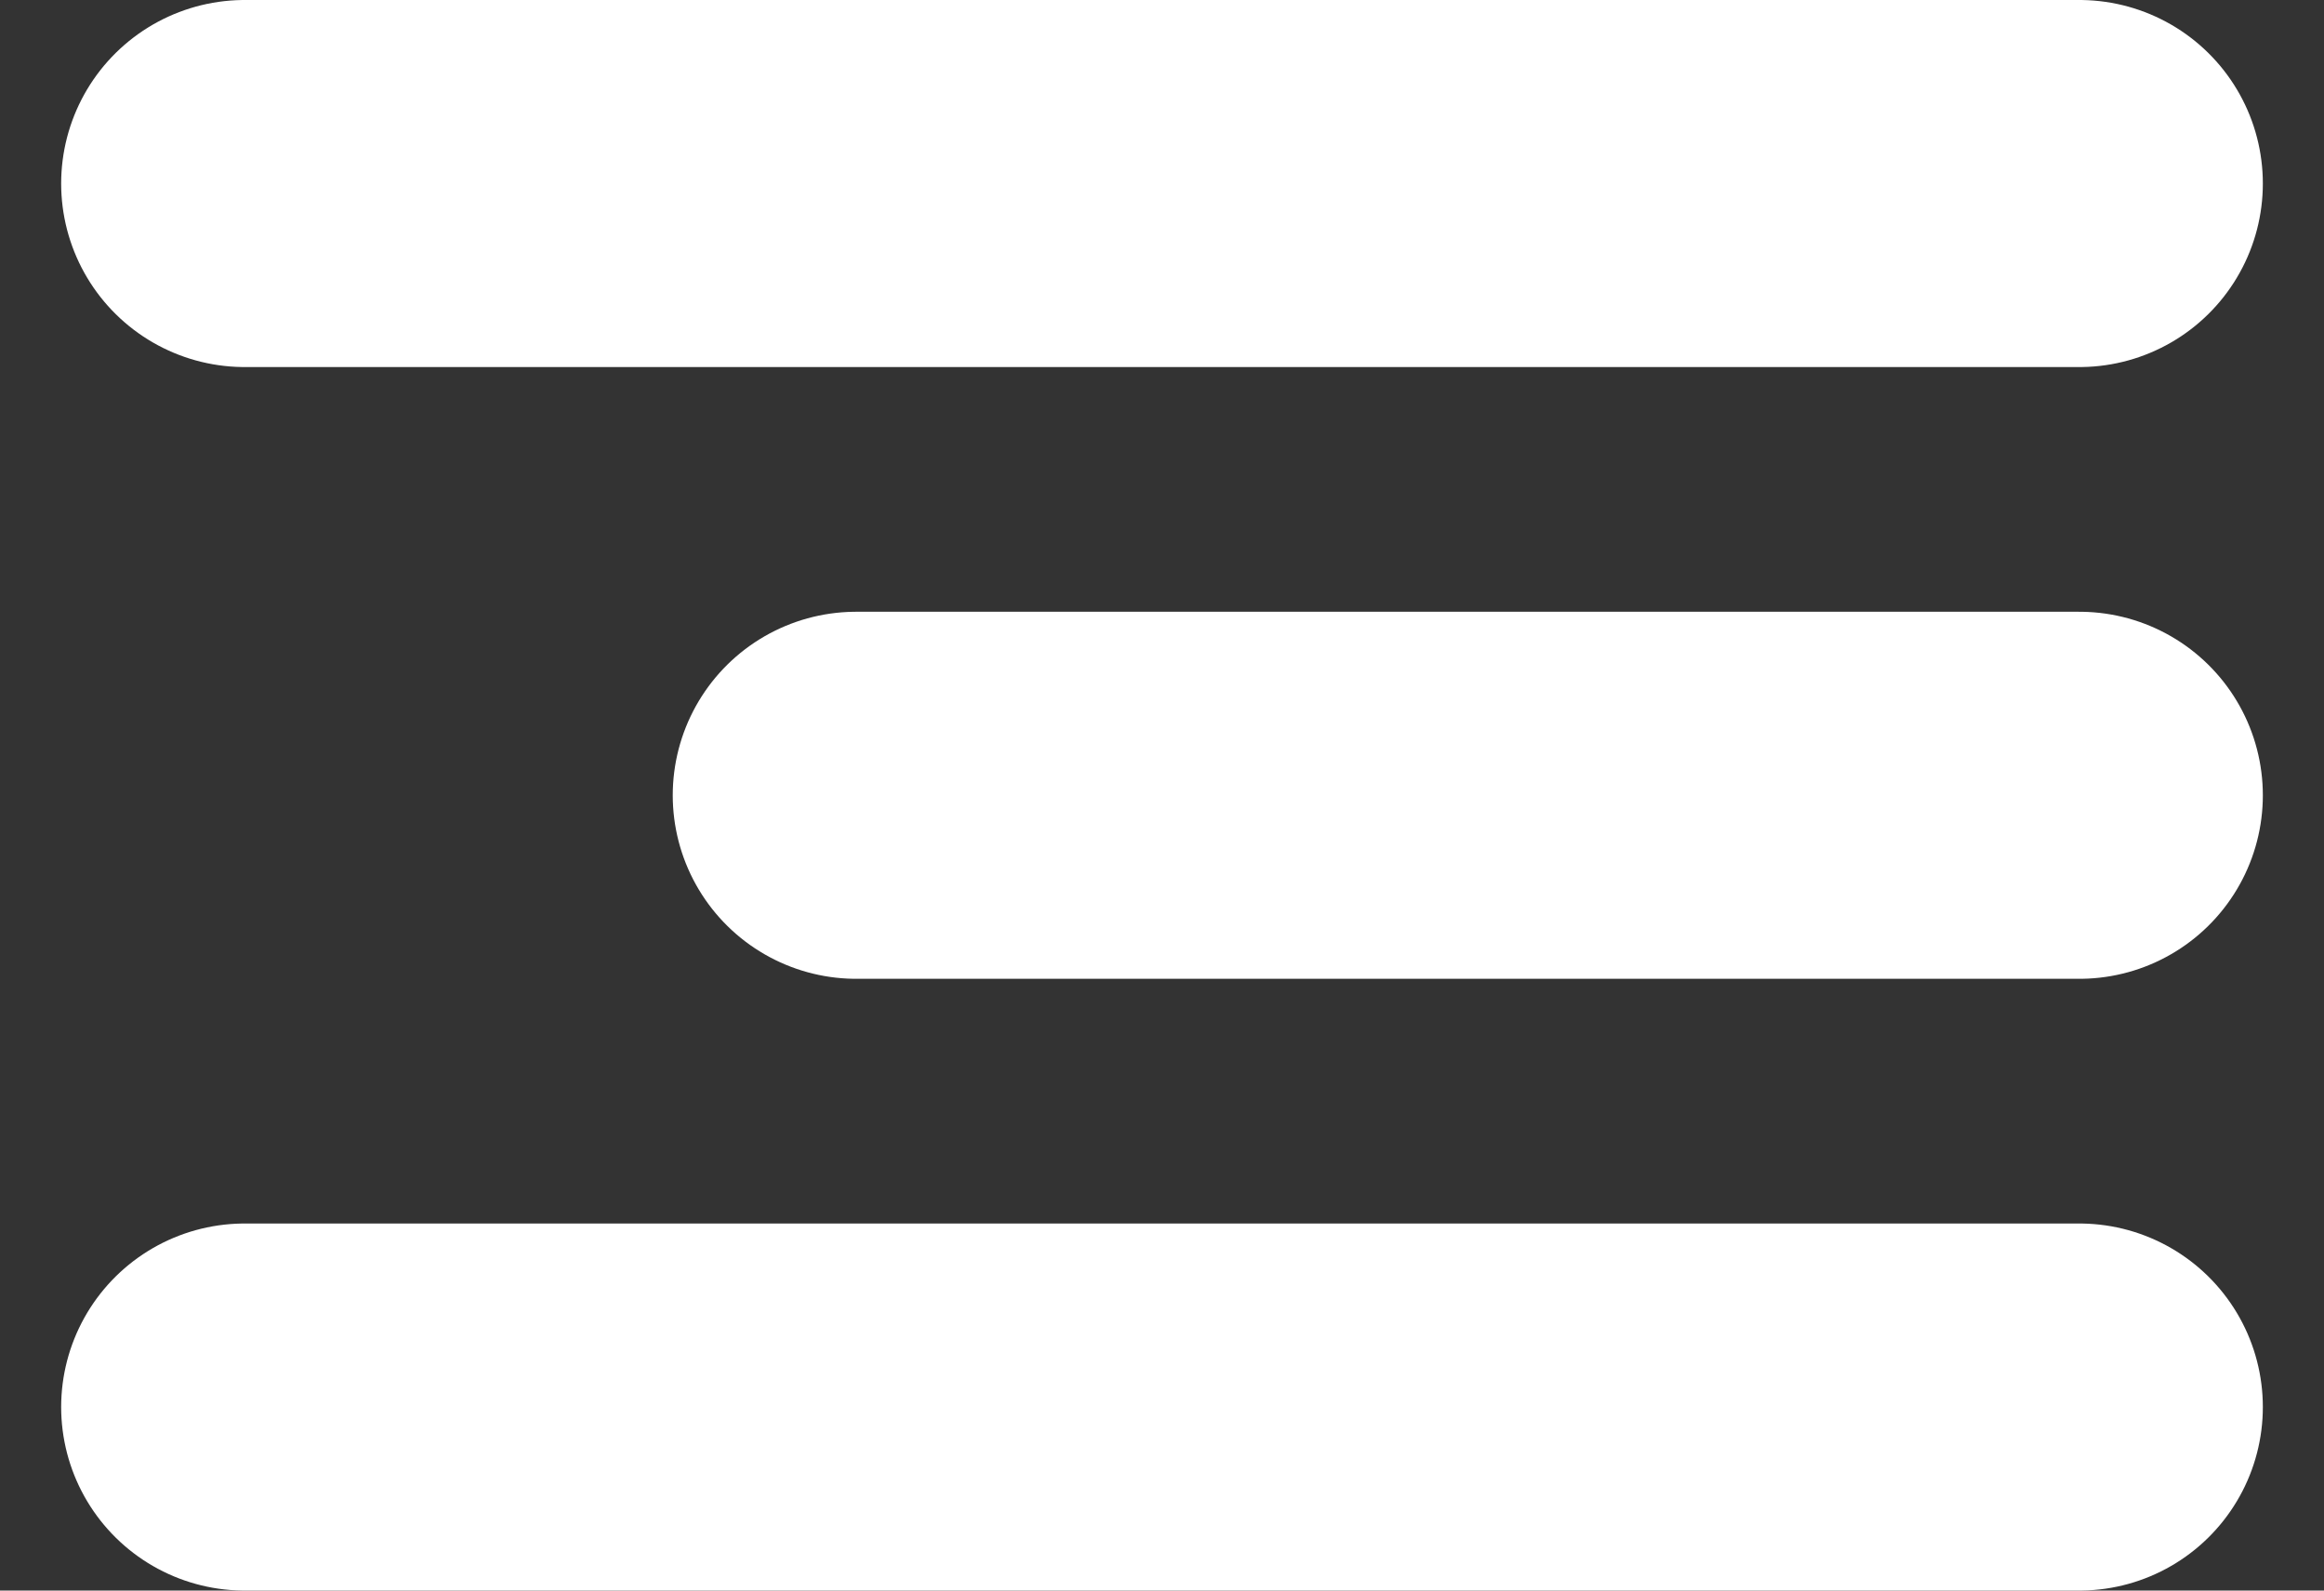 <svg xmlns="http://www.w3.org/2000/svg" width="19" height="13" viewBox="0 0 19 13">
    <rect x="0" y="0" width="19" height="13" fill="#333333" stroke="none"/>
    <g fill="none" fill-rule="evenodd" stroke="#FFF" stroke-linecap="round" stroke-linejoin="round" stroke-width="3">
        <path d="M5 5.5L15 5.5M0 10.5L15 10.5M0 .5L15 .5" transform="translate(2 1)"/>
    </g>
</svg>
